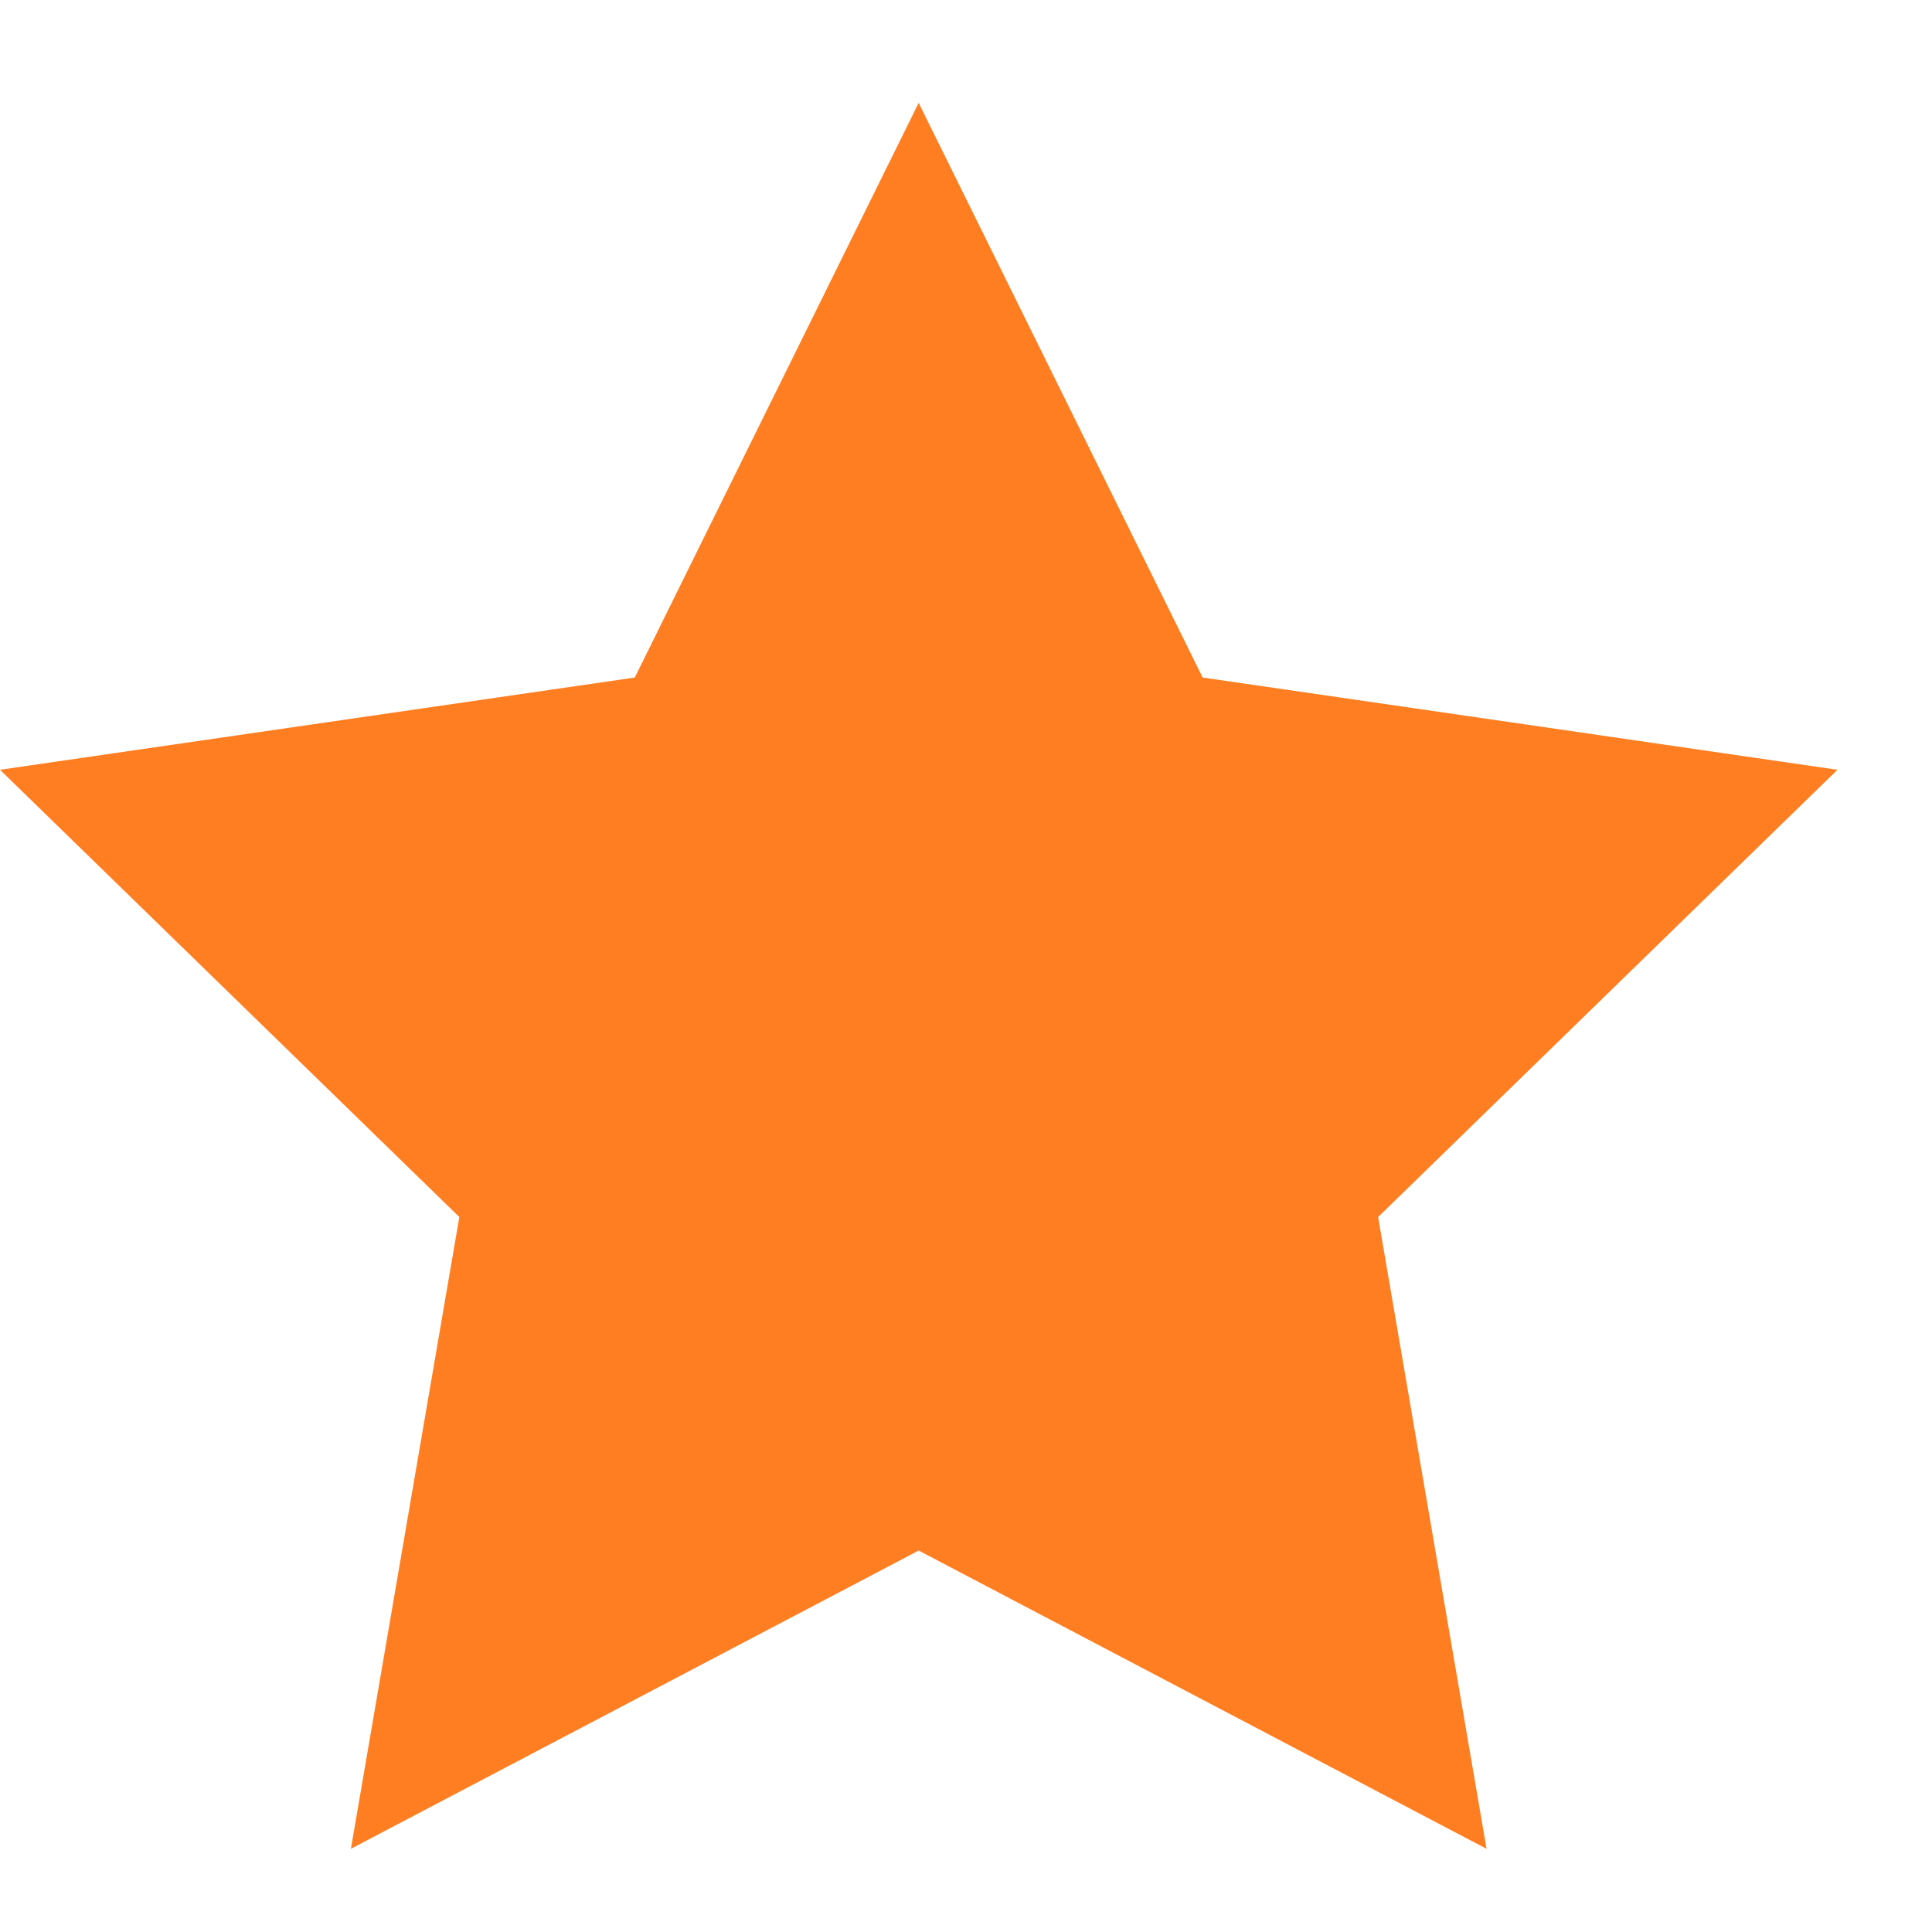 <svg width="16" height="16" viewBox="0 0 16 16" fill="none" xmlns="http://www.w3.org/2000/svg">
<path fill-rule="evenodd" clip-rule="evenodd" d="M7.608 12.841L2.906 15.311L3.804 10.079L0 6.375L5.257 5.611L7.608 0.852L9.96 5.611L15.217 6.375L11.413 10.079L12.311 15.311L7.608 12.841Z" fill="#FF7E21"/>
</svg>
